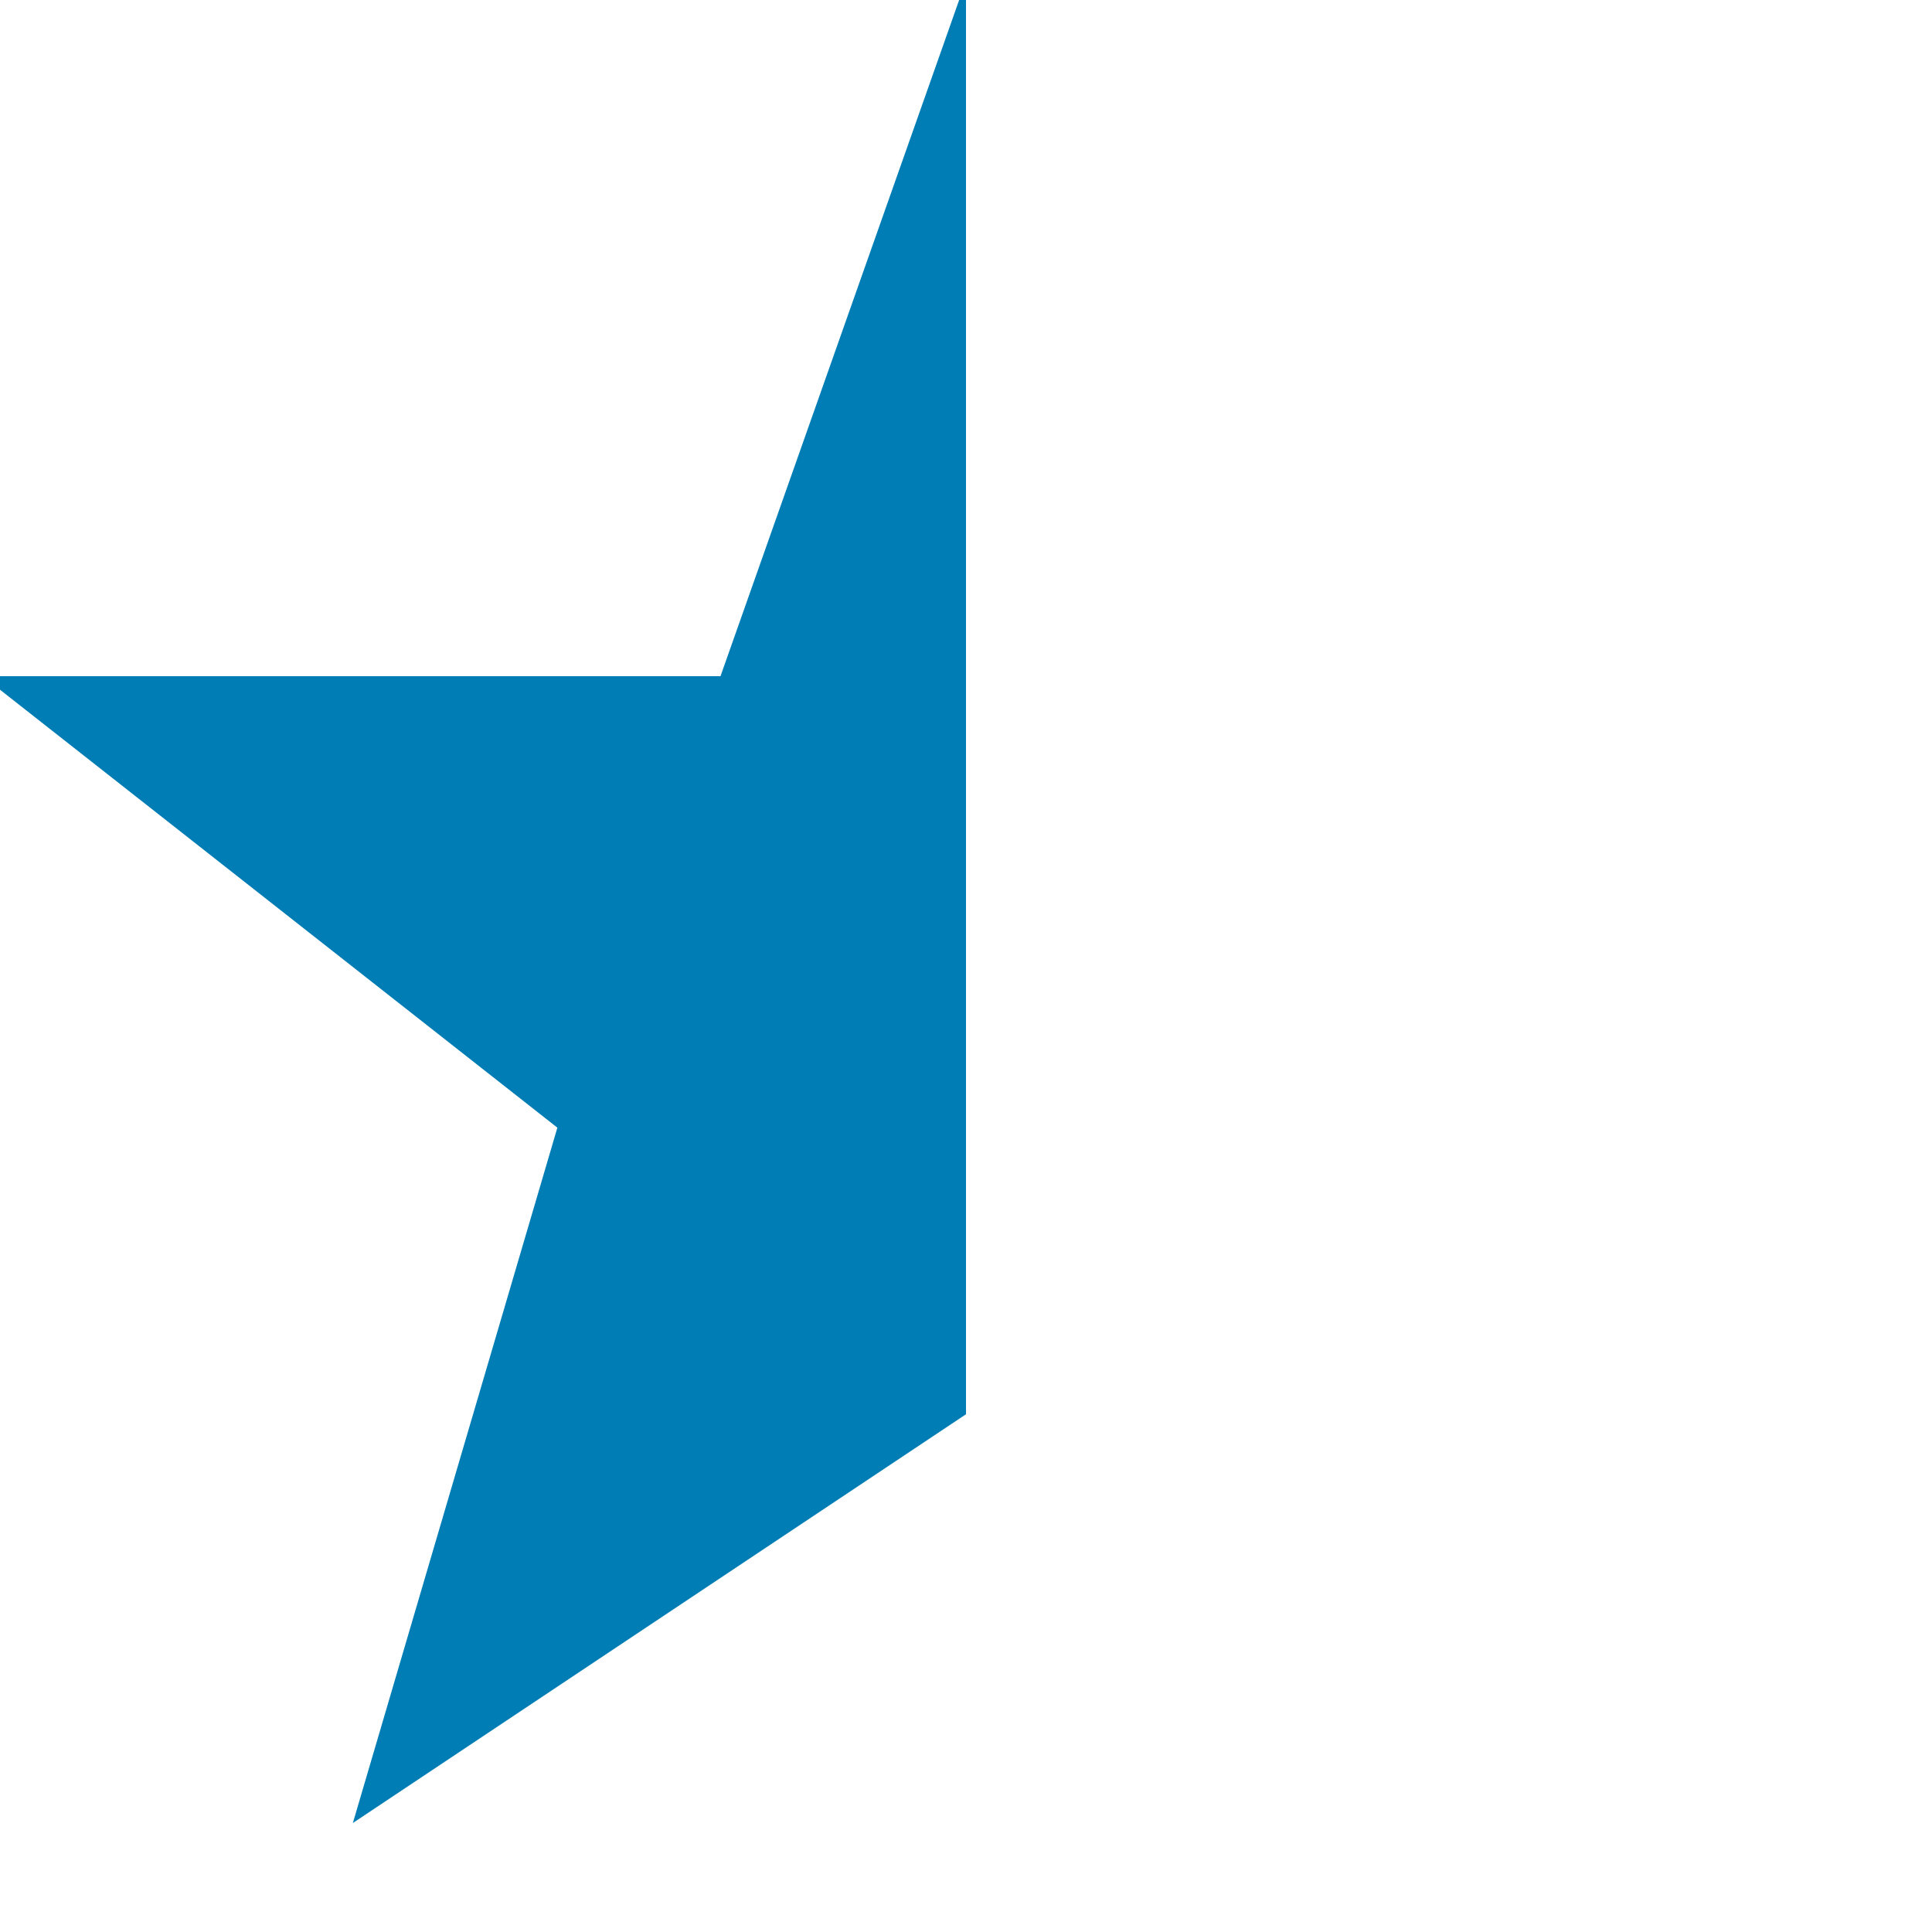 <?xml version="1.0" encoding="utf-8"?>
<svg xmlns="http://www.w3.org/2000/svg" viewBox="0 0 50 50">
<defs>
    <clipPath id="tenth-of-star">
        <rect width="25" height="50" />
    </clipPath>
</defs>
<path fill="#007DB4" stroke="#007DB4" d="m25,1 6,17h18l-14,11 5,17-15-10-15,10 5-17-14-11h18z" clip-path="url(#tenth-of-star)"/>
</svg>